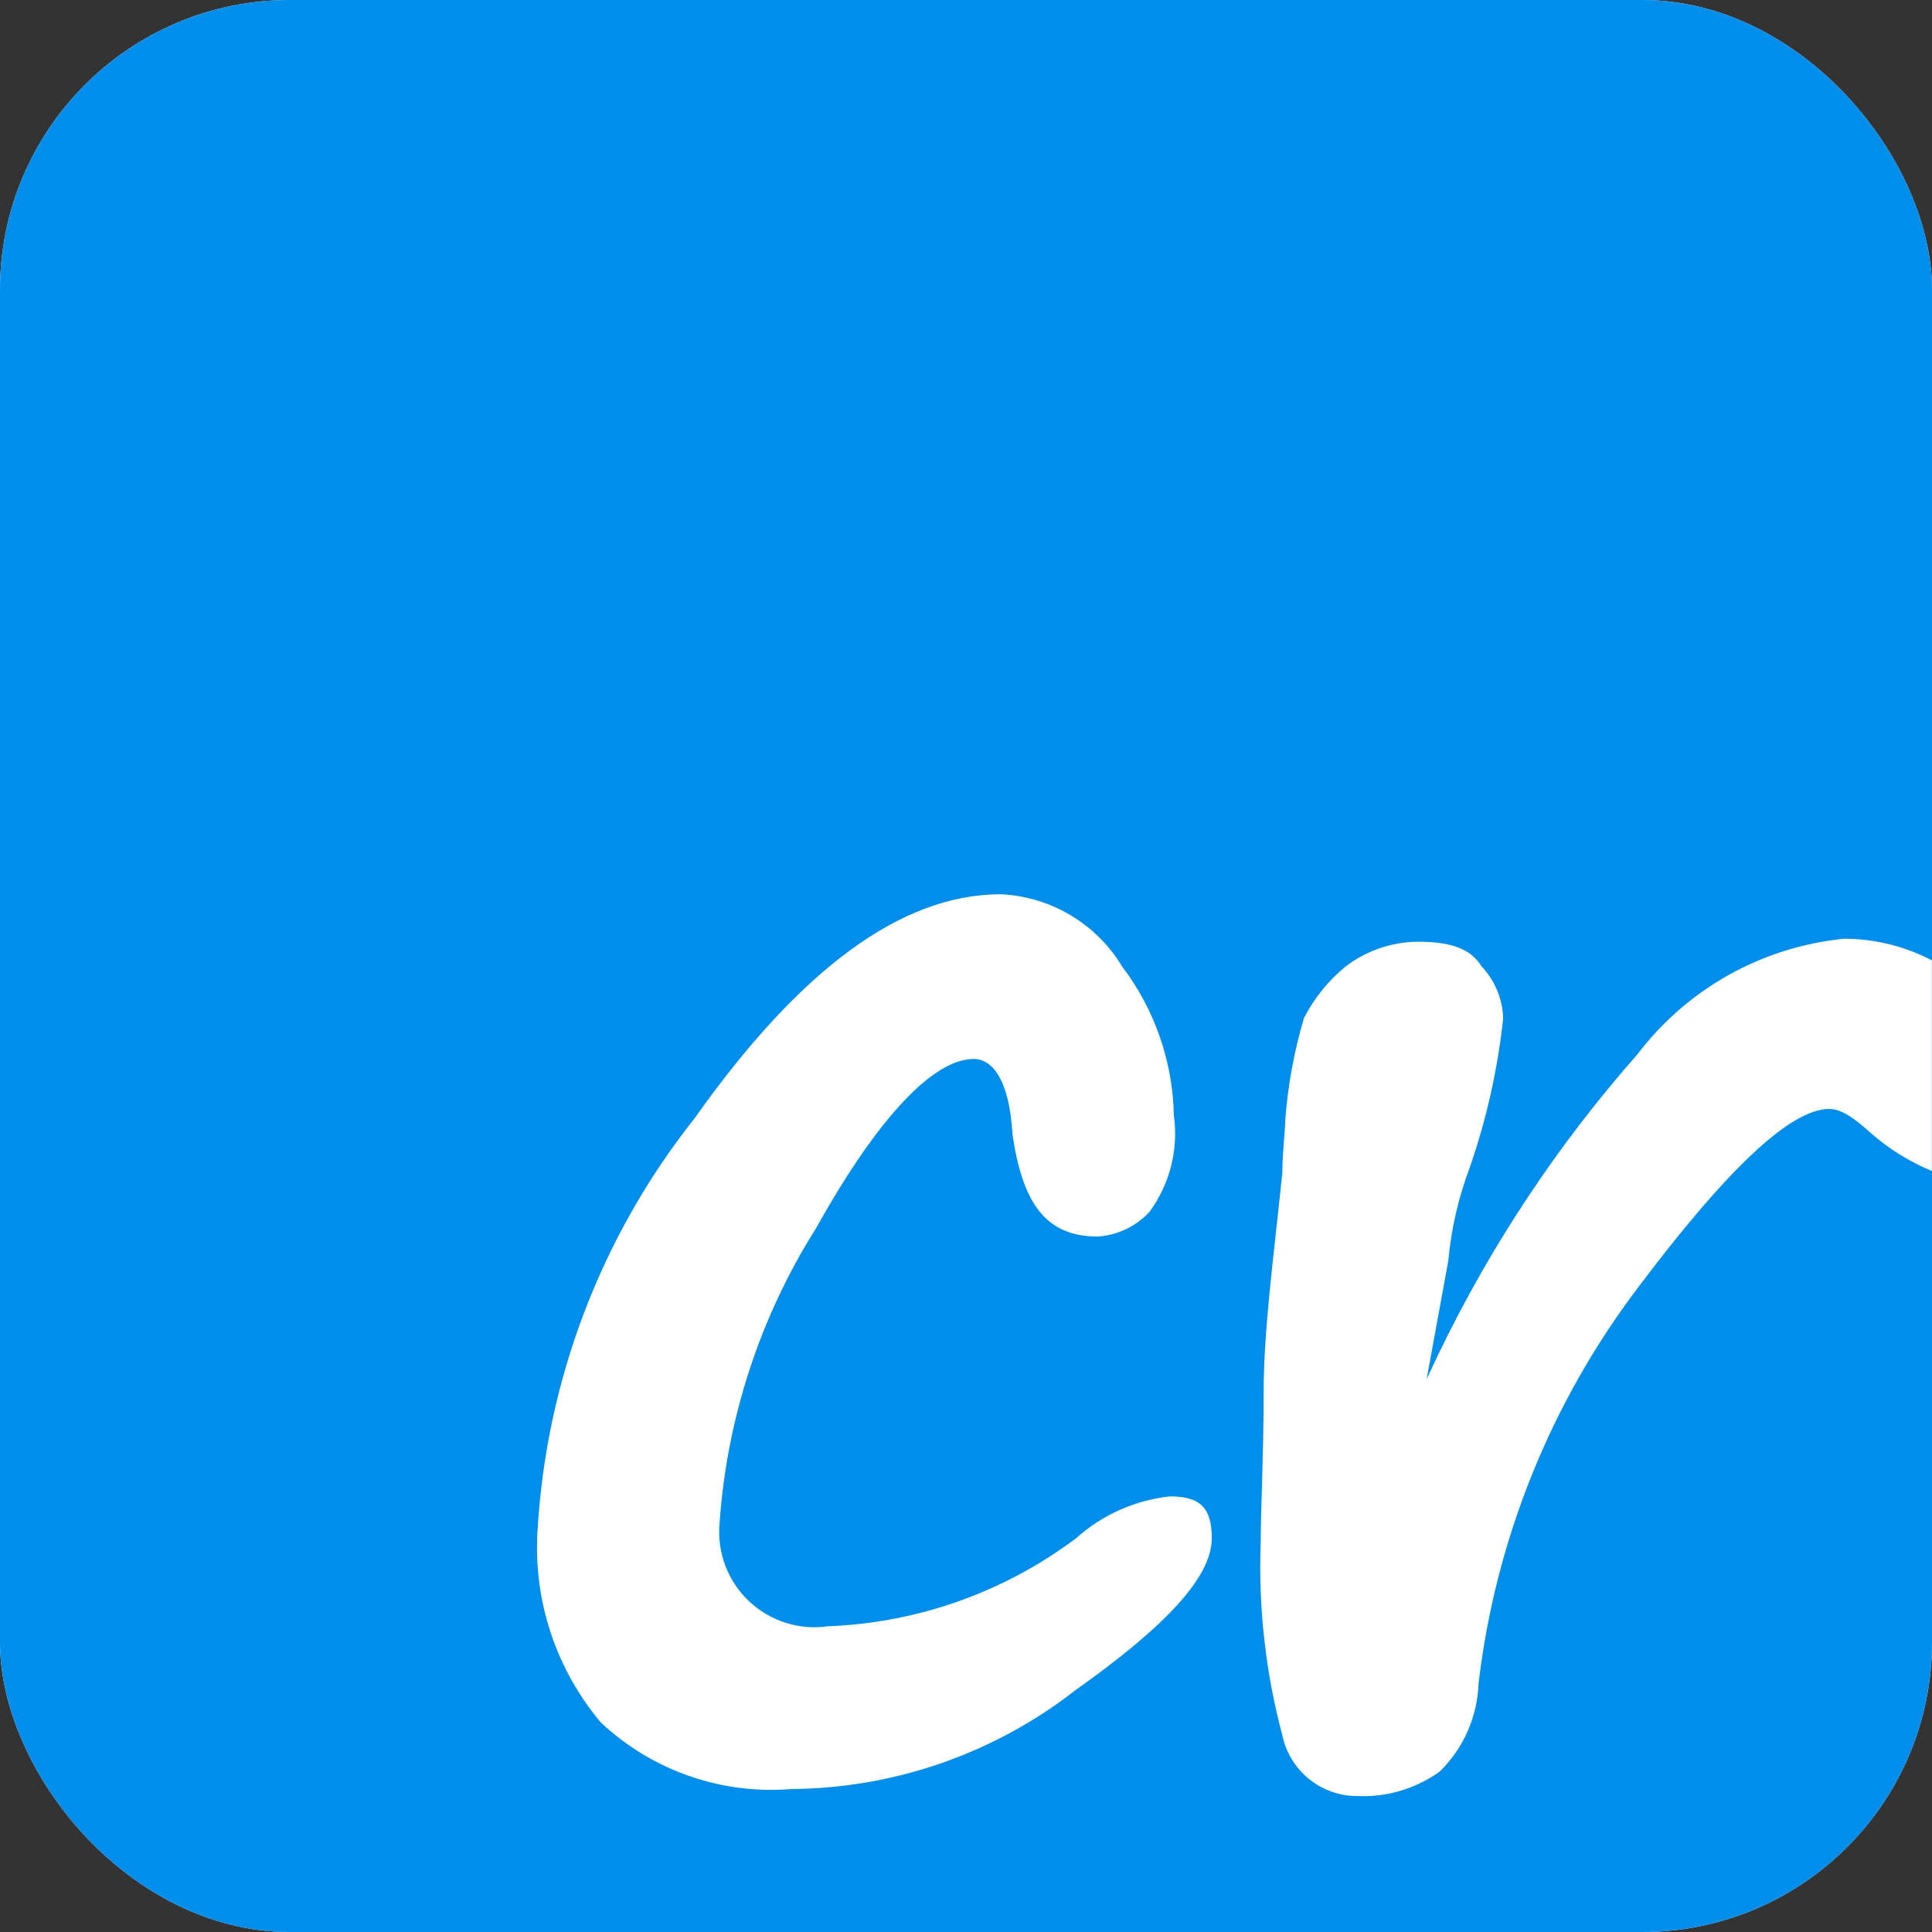 <svg xmlns="http://www.w3.org/2000/svg" fill="none" viewBox="0 0 80 80" height="80" width="80">
<rect x="0" y="0" width="80" height="80" fill="#333333" stroke="none"/>
<g clip-path="url(#clip0_9153_24639)">
<rect fill="#F7F8F9" rx="12" height="80" width="80"></rect>
<g style="mix-blend-mode:darken">
<rect fill="#008EEC" height="80" width="80"></rect>
</g>
<path fill="white" d="M32.776 74.08C31.342 74.198 29.899 74.015 28.54 73.541C27.181 73.068 25.936 72.315 24.886 71.331C23.031 69.135 22.089 66.311 22.255 63.441C22.602 57.189 24.878 51.198 28.771 46.294C33.135 40.132 37.32 37.029 41.443 37.029C42.462 37.077 43.452 37.374 44.328 37.896C45.204 38.417 45.938 39.147 46.464 40.019C47.812 41.795 48.563 43.952 48.607 46.181C48.806 47.598 48.442 49.036 47.592 50.187C47.035 50.788 46.267 51.152 45.449 51.202C43.305 51.202 42.341 49.828 41.923 46.958C41.802 44.815 41.146 43.85 40.315 43.85C38.708 43.85 36.431 46.122 33.8 50.843C31.469 54.532 30.092 58.744 29.794 63.098C29.743 63.689 29.826 64.284 30.037 64.838C30.248 65.393 30.581 65.893 31.012 66.3C31.443 66.708 31.96 67.014 32.525 67.194C33.09 67.374 33.689 67.425 34.276 67.341C37.995 67.202 41.583 65.93 44.559 63.695C45.641 62.725 46.999 62.119 48.444 61.962C49.7 61.962 50.177 62.439 50.177 63.695C50.177 65.303 48.264 67.341 44.551 69.972C41.187 72.603 37.047 74.047 32.776 74.08Z"></path>
<path fill="white" d="M79.999 39.77C78.875 39.179 77.623 38.871 76.353 38.872C74.676 39.039 73.051 39.549 71.58 40.372C70.109 41.195 68.824 42.312 67.804 43.654C64.499 47.403 61.723 51.587 59.554 56.089L59.075 57.104L59.972 52.201C60.093 50.871 60.395 49.564 60.87 48.316C61.559 46.321 62.02 44.253 62.245 42.154C62.214 41.355 61.895 40.593 61.347 40.011C60.867 39.234 59.972 38.995 58.716 38.995C57.637 39.003 56.589 39.359 55.729 40.011C55.009 40.598 54.419 41.328 53.995 42.154C53.584 43.537 53.324 44.959 53.218 46.398C53.218 46.875 53.1 47.654 53.1 48.541C52.741 52.067 52.324 55.057 52.324 57.688C52.324 60.319 52.203 62.47 52.203 63.85C52.101 66.55 52.403 69.25 53.1 71.861C53.25 72.573 53.641 73.212 54.208 73.669C54.774 74.126 55.48 74.374 56.208 74.371C57.426 74.424 58.626 74.066 59.616 73.356C60.601 72.392 61.177 71.086 61.224 69.709C61.929 63.736 64.221 58.059 67.86 53.27C71.506 48.429 74.137 45.918 75.75 45.918C76.227 45.918 76.766 46.277 77.484 46.934C78.232 47.583 79.079 48.108 79.994 48.488V39.77H79.999Z"></path>
</g>
<defs>
<clipPath id="clip0_9153_24639">
<rect fill="white" rx="12" height="80" width="80"></rect>
</clipPath>
</defs>
</svg>
